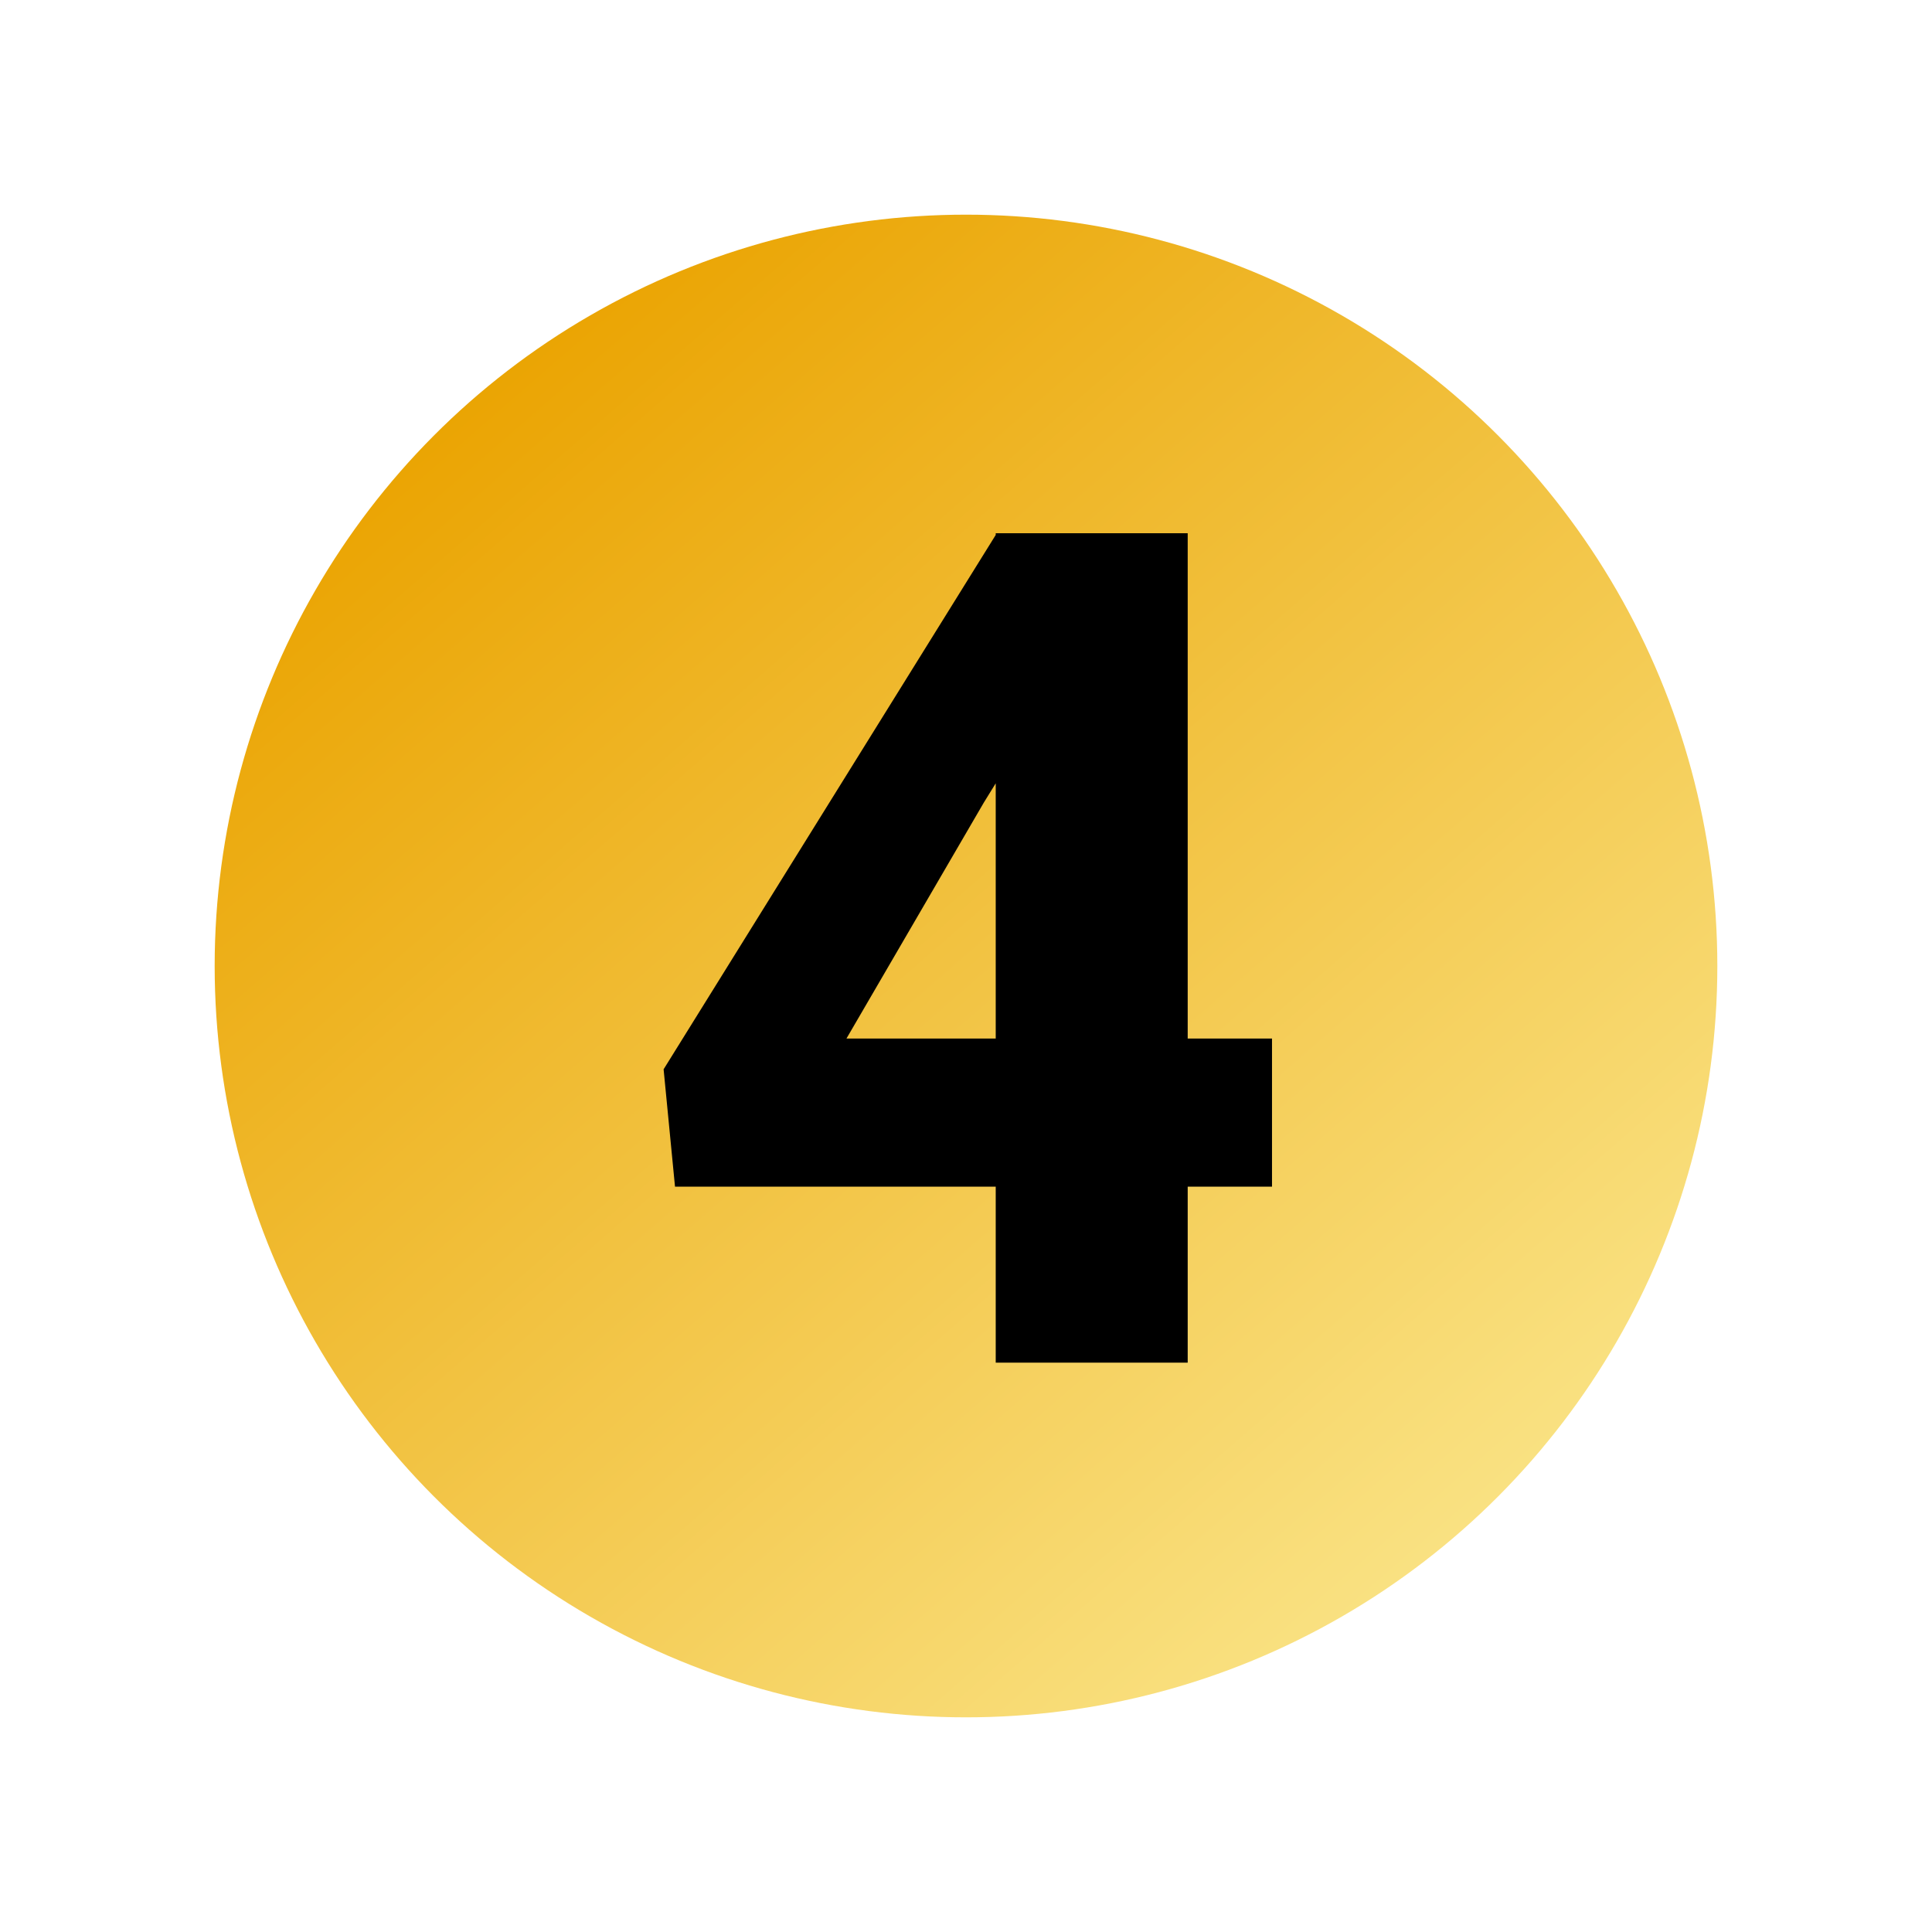 <?xml version="1.0" encoding="UTF-8"?> <svg xmlns="http://www.w3.org/2000/svg" width="414" height="414" viewBox="0 0 414 414" fill="none"> <g filter="url(#filter0_d)"> <circle cx="207" cy="205" r="161" fill="url(#paint0_linear)"></circle> <path d="M254.507 220.542H272.573V252.28H254.507V290H213.369V252.28H144.644L142.202 227.134L213.369 112.632V112.266H254.507V220.542ZM181.387 220.542H213.369V165.854L210.806 170.005L181.387 220.542Z" fill="black"></path> </g> <defs> <filter id="filter0_d" x="0" y="0" width="414" height="414" filterUnits="userSpaceOnUse" color-interpolation-filters="sRGB"> <feFlood flood-opacity="0" result="BackgroundImageFix"></feFlood> <feColorMatrix in="SourceAlpha" type="matrix" values="0 0 0 0 0 0 0 0 0 0 0 0 0 0 0 0 0 0 127 0"></feColorMatrix> <feOffset dy="2"></feOffset> <feGaussianBlur stdDeviation="23"></feGaussianBlur> <feColorMatrix type="matrix" values="0 0 0 0 0 0 0 0 0 0 0 0 0 0 0 0 0 0 0.25 0"></feColorMatrix> <feBlend mode="normal" in2="BackgroundImageFix" result="effect1_dropShadow"></feBlend> <feBlend mode="normal" in="SourceGraphic" in2="effect1_dropShadow" result="shape"></feBlend> </filter> <linearGradient id="paint0_linear" x1="96" y1="78" x2="388" y2="414" gradientUnits="userSpaceOnUse"> <stop stop-color="#EAA300"></stop> <stop offset="1" stop-color="#FFF7AF"></stop> </linearGradient> </defs> </svg> 